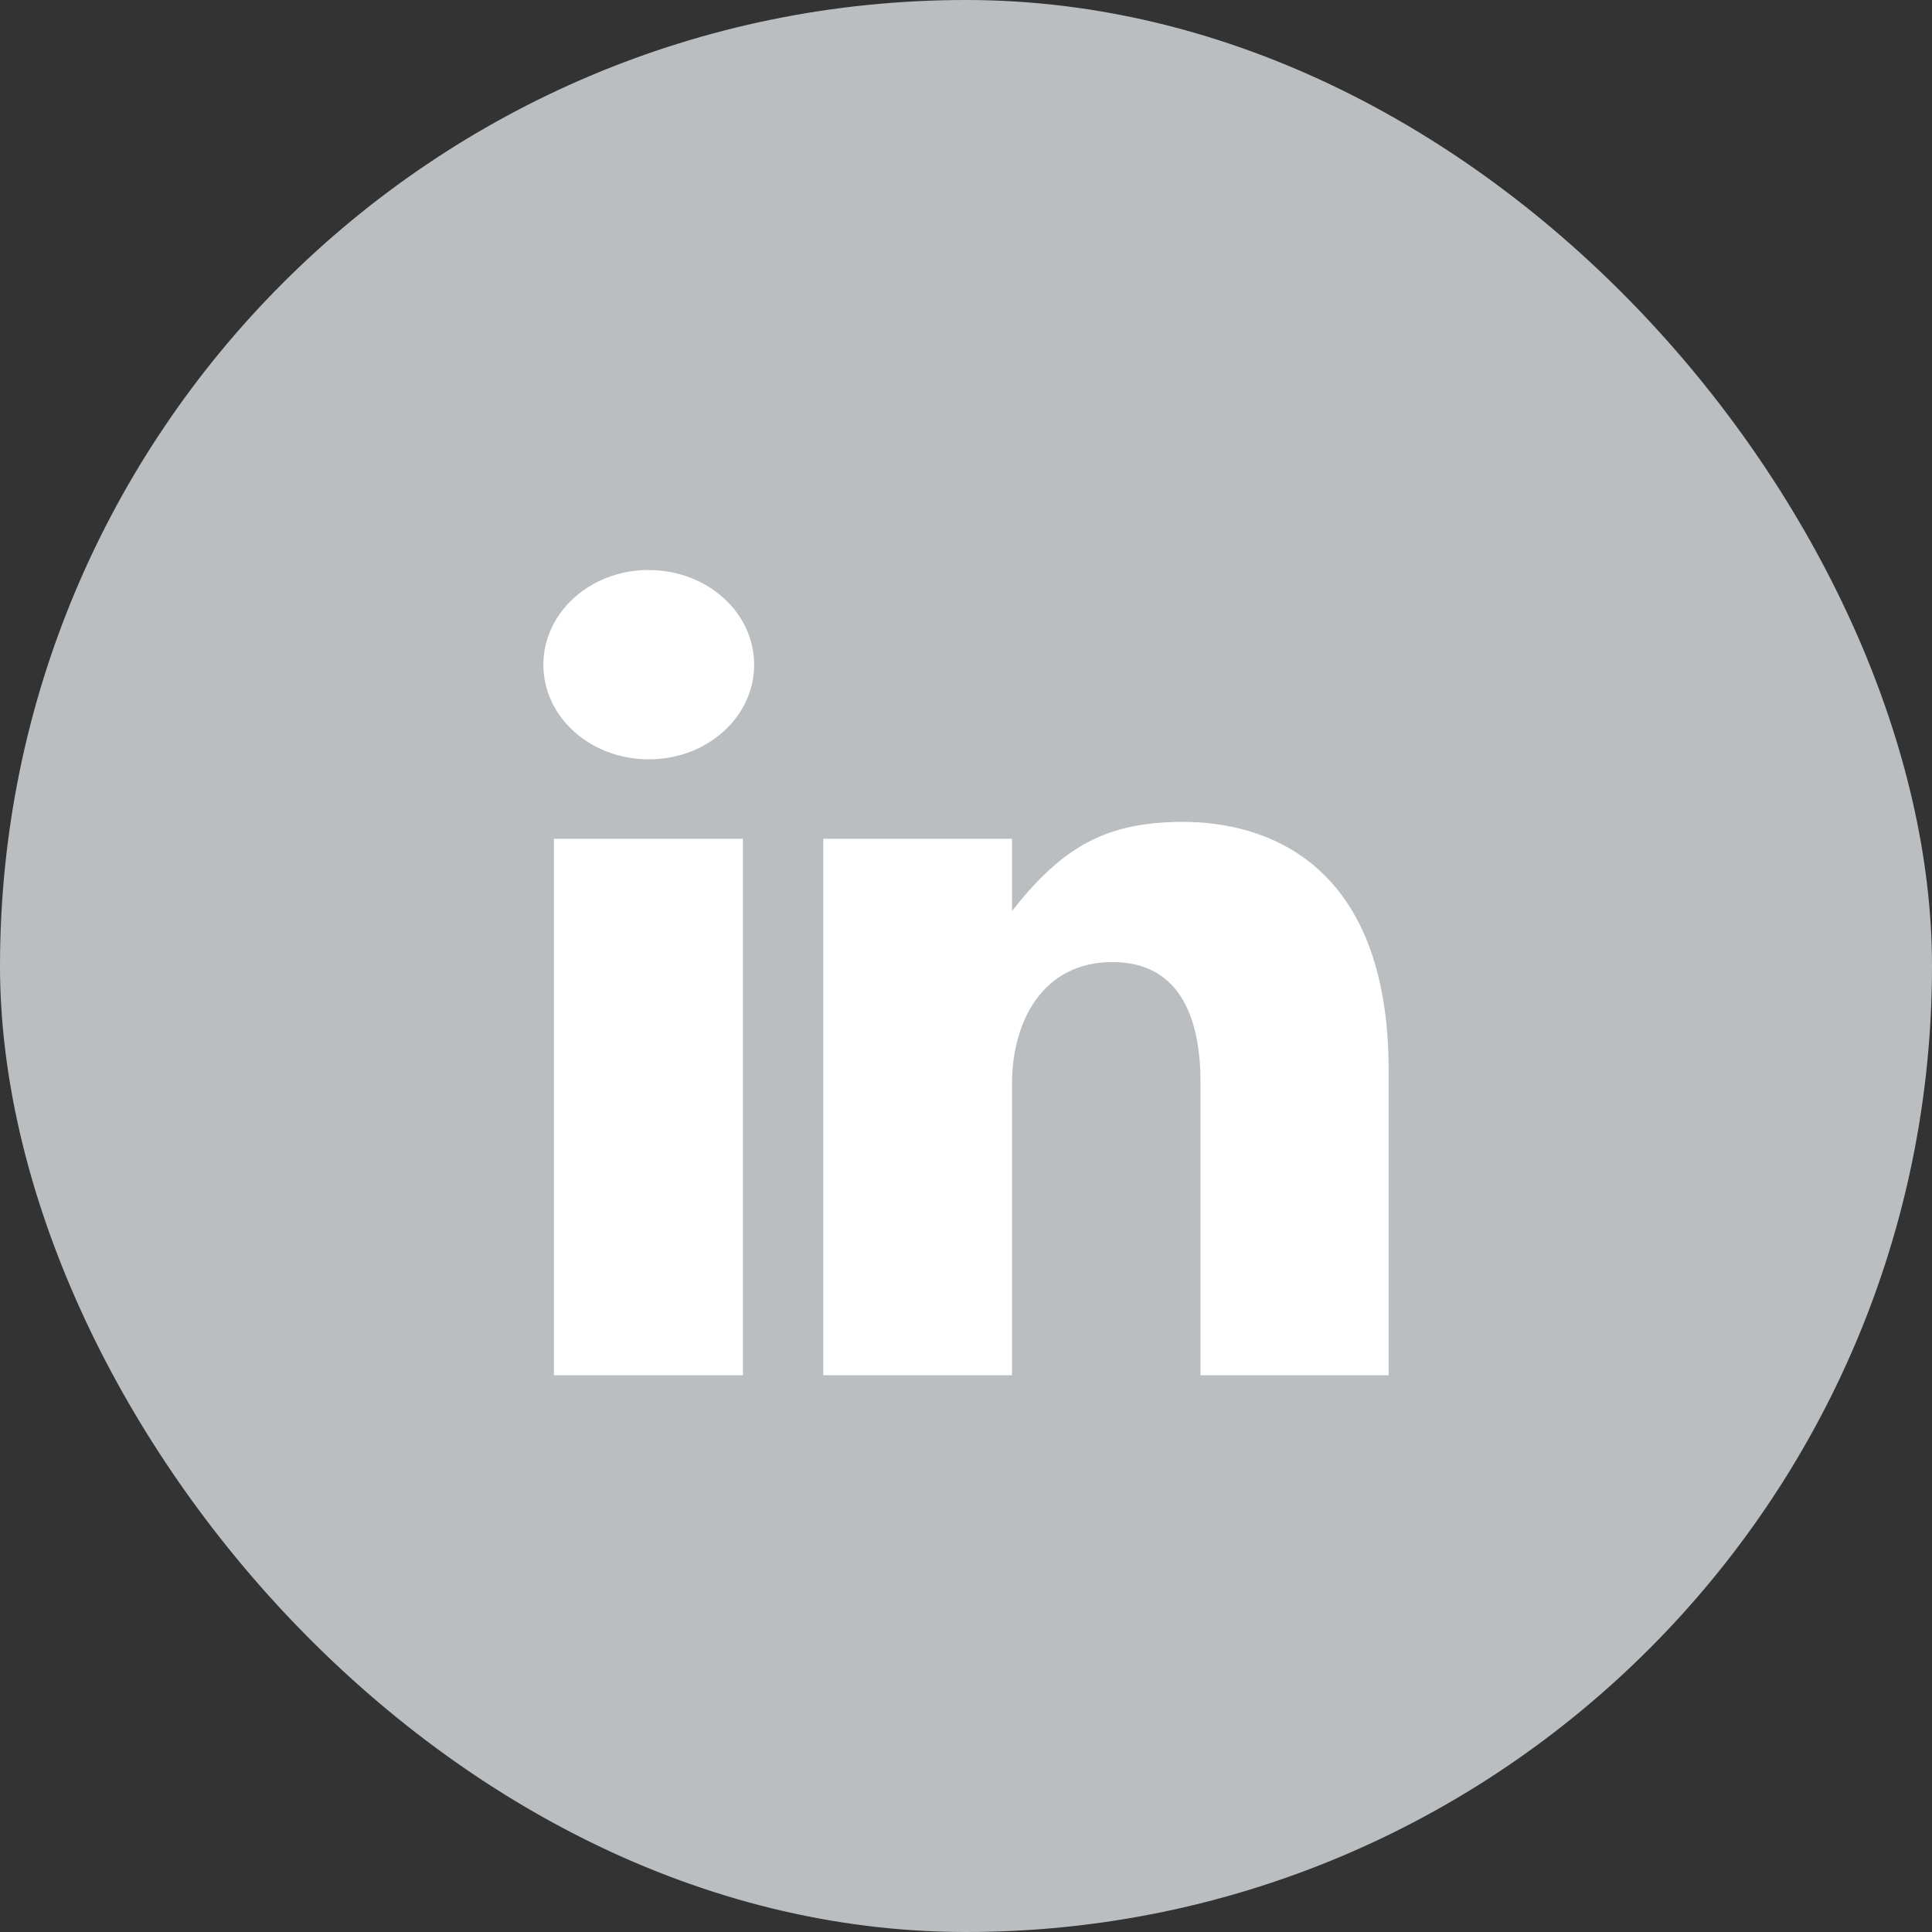 <svg xmlns="http://www.w3.org/2000/svg" width="32" height="32" viewBox="0 0 32 32" fill="none" xmlns:v="https://vecta.io/nano"><rect x="0" y="0" width="32" height="32" fill="#333333" stroke="none"/><rect width="32" height="32" rx="16" fill="#bbbec0"/><path d="M9.175 22.778h3.13v-8.885h-3.13v8.885zm10.42-9.165c-1.296 0-2.01.43-2.833 1.476v-1.196h-3.126v8.885h3.126V17.95c0-1.02.5-2.015 1.662-2.015s1.46.996 1.46 1.99v4.853H23v-5.05c0-3.51-2.108-4.115-3.405-4.115zm-8.85-4.172C9.78 9.44 9 10.142 9 11.01s.78 1.567 1.746 1.567 1.745-.7 1.745-1.567-.78-1.568-1.745-1.568z" fill="#fff"/></svg>